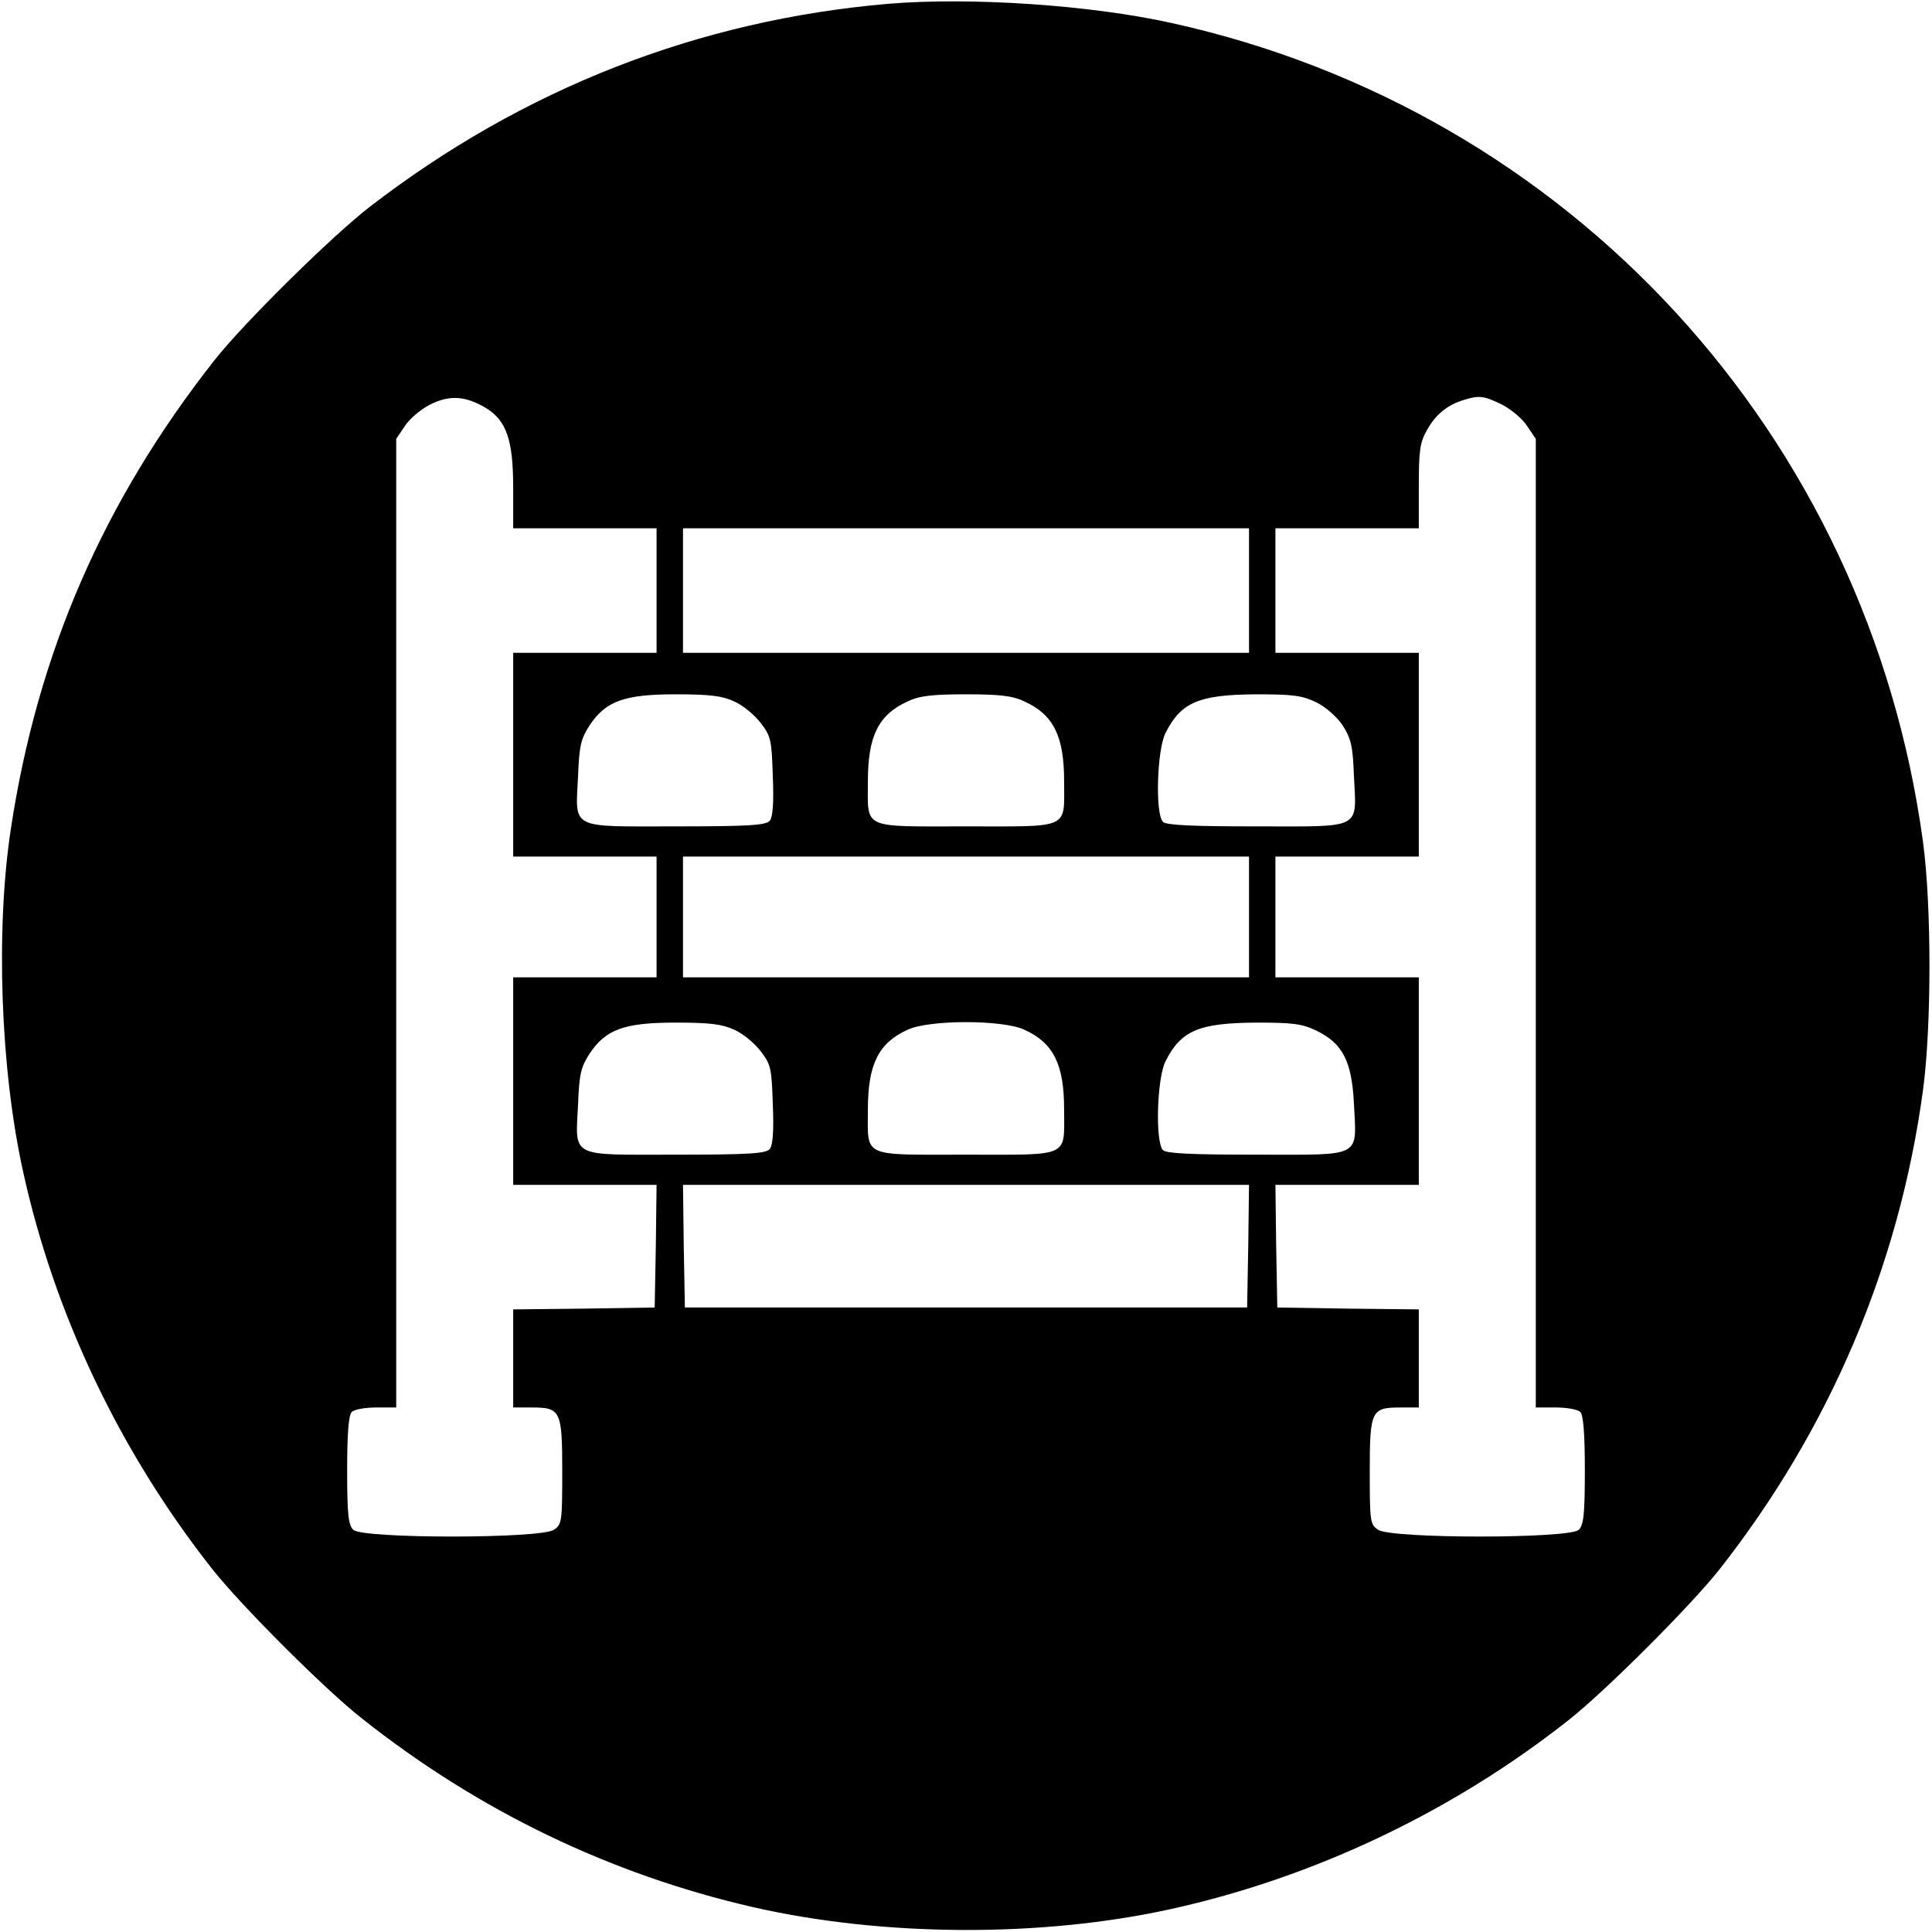 <?xml version="1.0" encoding="UTF-8" standalone="no"?> <svg xmlns="http://www.w3.org/2000/svg" version="1.0" width="512pt" height="512pt" viewBox="0 0 512 512" preserveAspectRatio="xMidYMid meet"><g transform="translate(0,512) scale(0.1,-0.1)" fill="#000000" stroke="none"><path d="M2355 5110 c-504 -43 -969 -225 -1375 -538 -101 -78 -334 -308 -412 -407 -294 -374 -468 -774 -539 -1240 -41 -268 -28 -637 32 -909 83 -379 258 -746 503 -1056 76 -96 299 -319 395 -394 309 -245 658 -413 1036 -500 346 -79 765 -81 1109 -5 380 84 748 259 1056 503 98 78 321 301 396 396 292 371 477 805 540 1270 23 169 23 491 0 660 -147 1078 -935 1936 -1991 2169 -216 48 -535 69 -750 51z m-1066 -1072 c53 -33 71 -84 71 -210 l0 -108 190 0 190 0 0 -165 0 -165 -190 0 -190 0 0 -270 0 -270 190 0 190 0 0 -160 0 -160 -190 0 -190 0 0 -275 0 -275 190 0 190 0 -2 -162 -3 -163 -187 -3 -188 -2 0 -130 0 -130 49 0 c77 0 81 -8 81 -170 0 -132 -1 -140 -22 -154 -34 -24 -509 -24 -532 0 -13 13 -16 42 -16 158 0 97 4 146 12 154 7 7 36 12 65 12 l53 0 0 1284 0 1283 23 34 c12 19 42 44 67 57 52 26 94 23 149 -10z m2691 10 c25 -13 55 -38 67 -57 l23 -34 0 -1283 0 -1284 53 0 c29 0 58 -5 65 -12 8 -8 12 -57 12 -154 0 -116 -3 -145 -16 -158 -23 -24 -498 -24 -532 0 -21 14 -22 22 -22 154 0 162 4 170 81 170 l49 0 0 130 0 130 -187 2 -188 3 -3 163 -2 162 190 0 190 0 0 275 0 275 -190 0 -190 0 0 160 0 160 190 0 190 0 0 270 0 270 -190 0 -190 0 0 165 0 165 190 0 190 0 0 111 c0 96 3 117 22 150 23 41 54 66 97 79 41 13 54 11 101 -12z m-670 -493 l0 -165 -750 0 -750 0 0 165 0 165 750 0 750 0 0 -165z m-1364 -294 c23 -10 54 -36 70 -57 27 -35 29 -45 32 -141 3 -71 0 -108 -8 -118 -10 -12 -54 -15 -251 -15 -282 0 -264 -10 -257 135 3 79 8 98 30 132 43 65 92 83 228 83 91 0 124 -4 156 -19z m769 0 c77 -35 105 -92 105 -211 0 -129 19 -120 -260 -120 -279 0 -260 -9 -260 120 0 119 28 176 105 211 31 15 65 19 155 19 90 0 124 -4 155 -19z m773 -2 c26 -13 54 -38 70 -61 22 -35 27 -53 30 -133 7 -145 25 -135 -256 -135 -172 0 -241 3 -250 12 -21 21 -16 192 7 236 41 81 88 101 240 102 97 0 121 -3 159 -21z m-178 -569 l0 -160 -750 0 -750 0 0 160 0 160 750 0 750 0 0 -160z m-1364 -299 c23 -10 54 -36 70 -57 27 -35 29 -45 32 -141 3 -71 0 -108 -8 -118 -10 -12 -54 -15 -251 -15 -282 0 -264 -10 -257 135 3 79 8 98 30 132 43 65 92 83 228 83 91 0 124 -4 156 -19z m769 0 c77 -35 105 -92 105 -211 0 -129 19 -120 -260 -120 -279 0 -260 -9 -260 120 0 119 28 176 105 211 57 27 253 27 310 0z m773 -2 c70 -34 94 -80 100 -192 7 -147 26 -137 -256 -137 -172 0 -241 3 -250 12 -21 21 -16 192 7 236 41 81 88 101 240 102 97 0 121 -3 159 -21z m-180 -571 l-3 -163 -745 0 -745 0 -3 163 -2 162 750 0 750 0 -2 -162z"></path></g></svg> 
